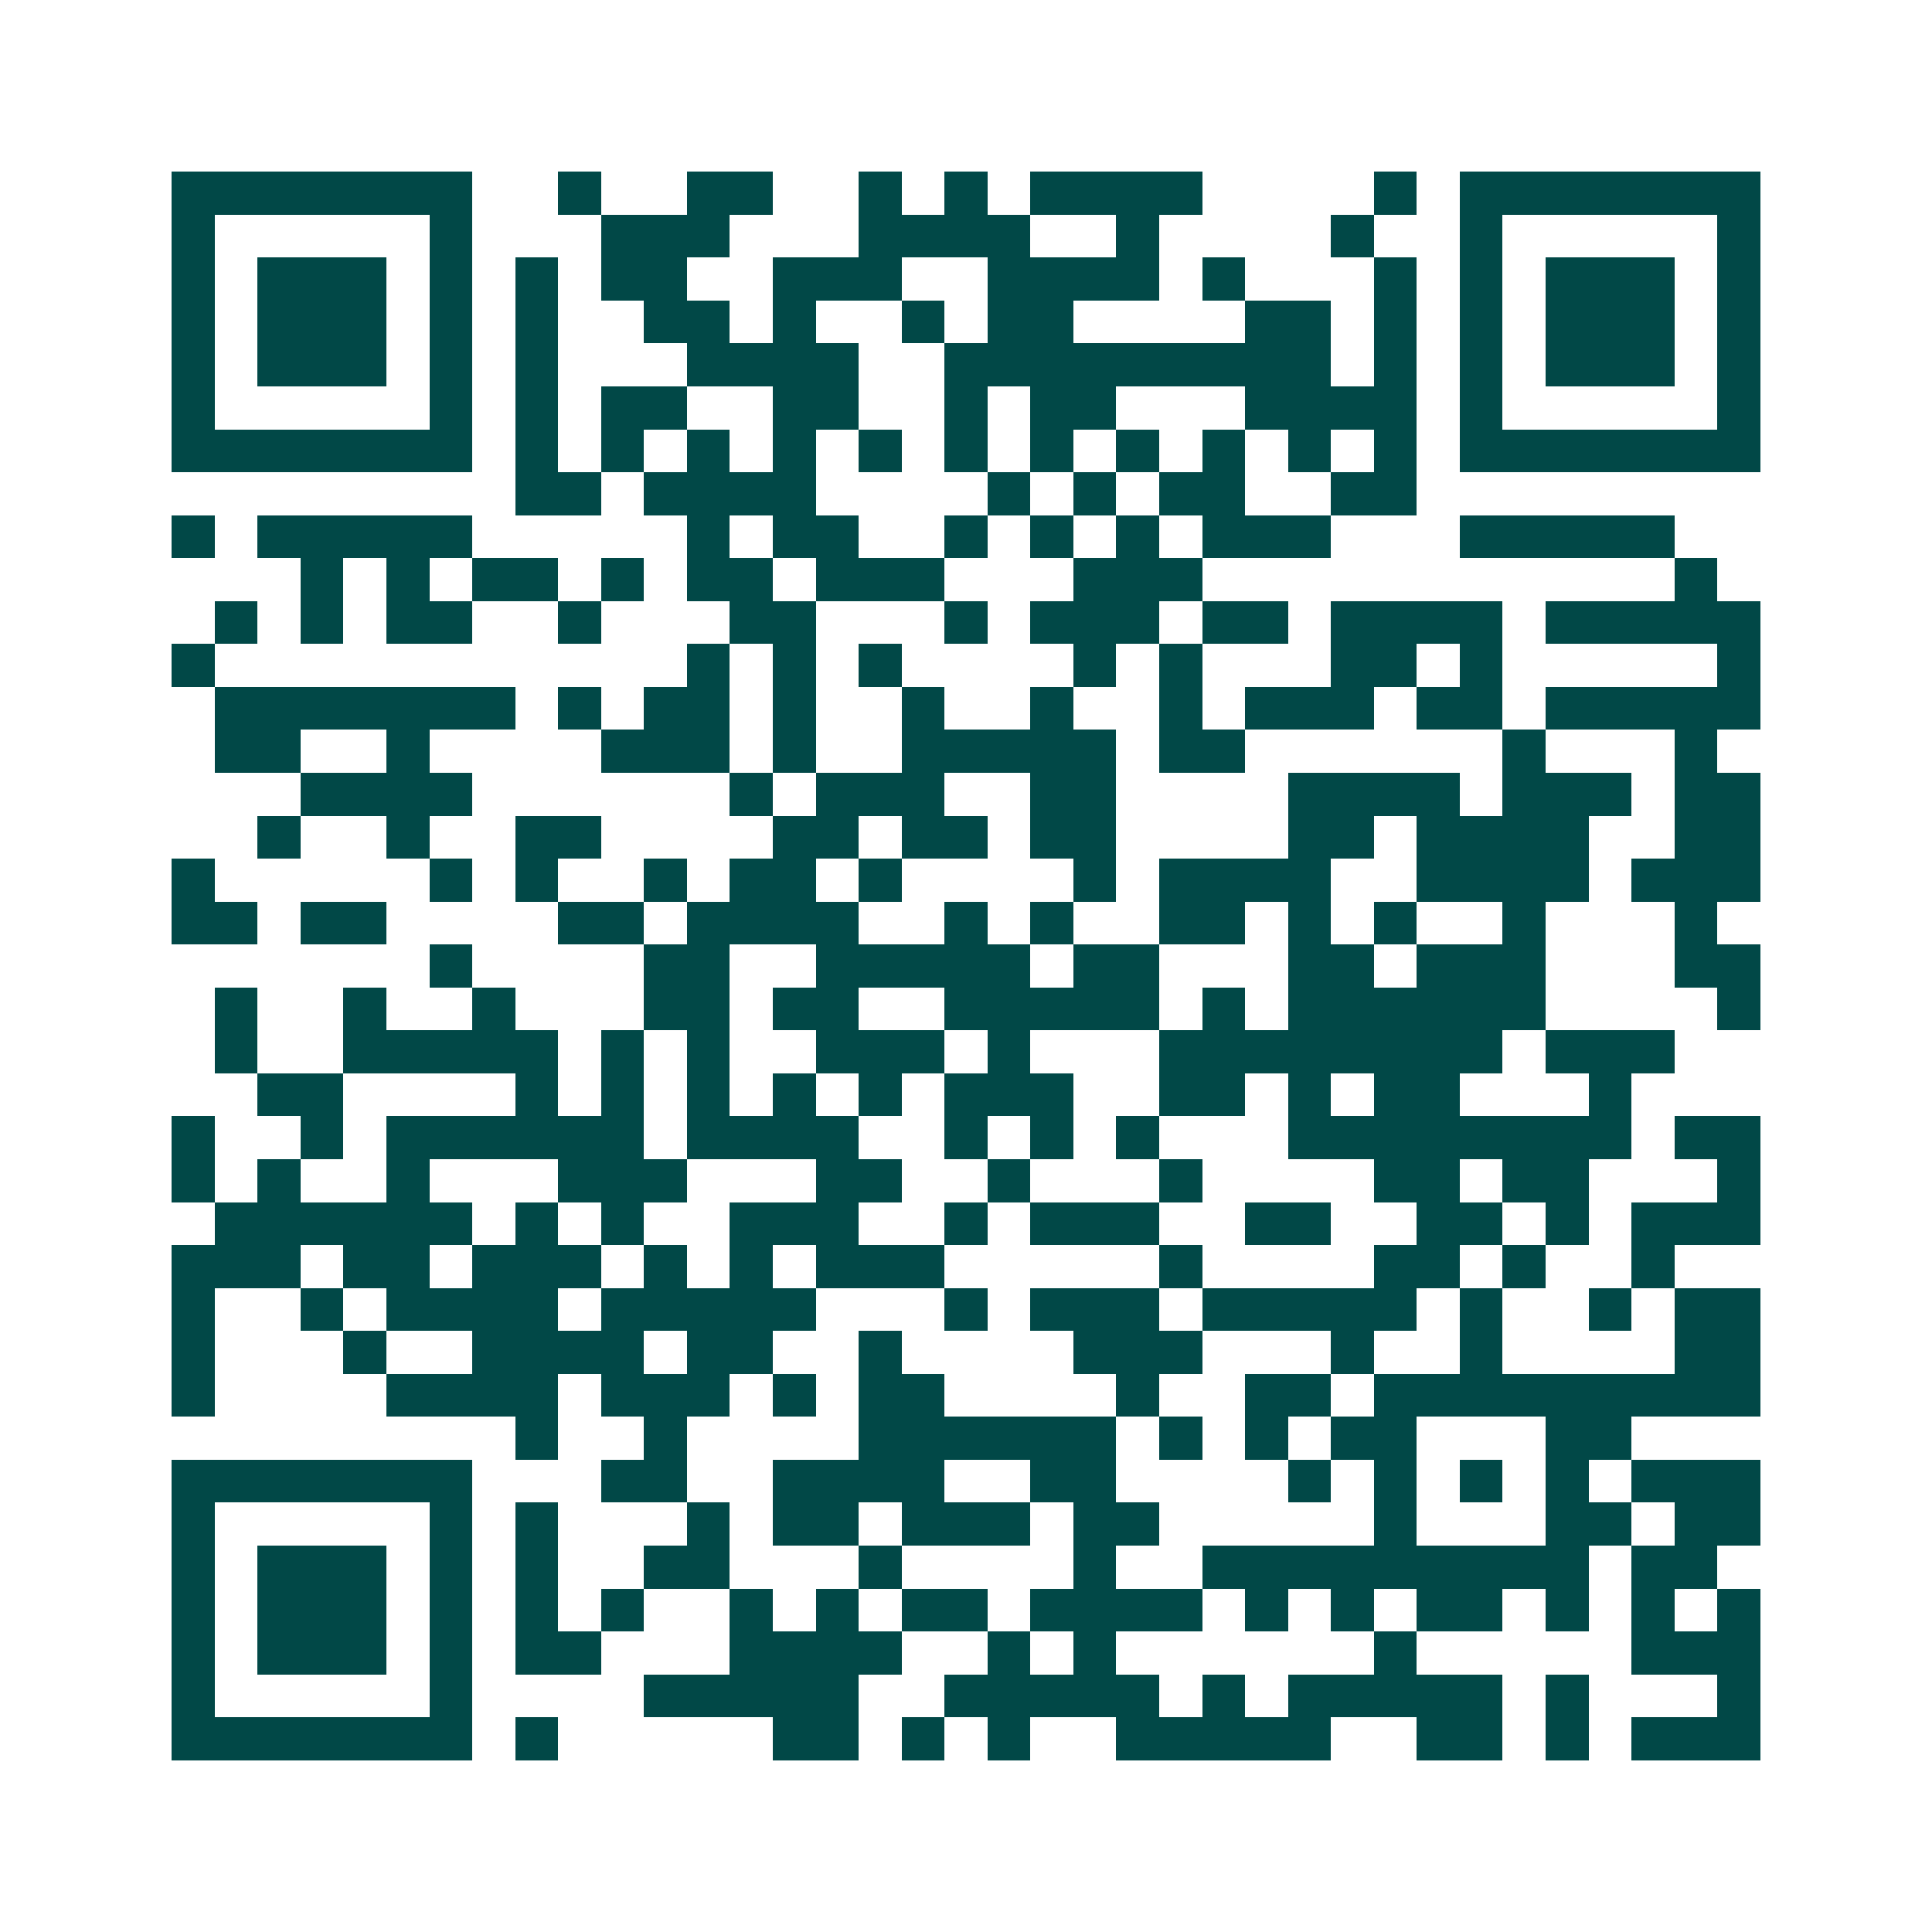 <svg xmlns="http://www.w3.org/2000/svg" width="200" height="200" viewBox="0 0 45 45" shape-rendering="crispEdges"><path fill="#ffffff" d="M0 0h45v45H0z"/><path stroke="#014847" d="M4 4.5h7m2 0h1m2 0h2m2 0h1m1 0h1m1 0h4m4 0h1m1 0h7M4 5.5h1m5 0h1m3 0h3m3 0h4m2 0h1m4 0h1m2 0h1m5 0h1M4 6.5h1m1 0h3m1 0h1m1 0h1m1 0h2m2 0h3m2 0h4m1 0h1m3 0h1m1 0h1m1 0h3m1 0h1M4 7.5h1m1 0h3m1 0h1m1 0h1m2 0h2m1 0h1m2 0h1m1 0h2m4 0h2m1 0h1m1 0h1m1 0h3m1 0h1M4 8.5h1m1 0h3m1 0h1m1 0h1m3 0h4m2 0h9m1 0h1m1 0h1m1 0h3m1 0h1M4 9.5h1m5 0h1m1 0h1m1 0h2m2 0h2m2 0h1m1 0h2m3 0h4m1 0h1m5 0h1M4 10.5h7m1 0h1m1 0h1m1 0h1m1 0h1m1 0h1m1 0h1m1 0h1m1 0h1m1 0h1m1 0h1m1 0h1m1 0h7M12 11.5h2m1 0h4m4 0h1m1 0h1m1 0h2m2 0h2M4 12.5h1m1 0h5m5 0h1m1 0h2m2 0h1m1 0h1m1 0h1m1 0h3m3 0h5M7 13.5h1m1 0h1m1 0h2m1 0h1m1 0h2m1 0h3m3 0h3m11 0h1M5 14.5h1m1 0h1m1 0h2m2 0h1m3 0h2m3 0h1m1 0h3m1 0h2m1 0h4m1 0h5M4 15.5h1m11 0h1m1 0h1m1 0h1m4 0h1m1 0h1m3 0h2m1 0h1m5 0h1M5 16.5h7m1 0h1m1 0h2m1 0h1m2 0h1m2 0h1m2 0h1m1 0h3m1 0h2m1 0h5M5 17.5h2m2 0h1m4 0h3m1 0h1m2 0h5m1 0h2m6 0h1m3 0h1M7 18.5h4m6 0h1m1 0h3m2 0h2m4 0h4m1 0h3m1 0h2M6 19.5h1m2 0h1m2 0h2m4 0h2m1 0h2m1 0h2m4 0h2m1 0h4m2 0h2M4 20.5h1m5 0h1m1 0h1m2 0h1m1 0h2m1 0h1m4 0h1m1 0h4m2 0h4m1 0h3M4 21.5h2m1 0h2m4 0h2m1 0h4m2 0h1m1 0h1m2 0h2m1 0h1m1 0h1m2 0h1m3 0h1M10 22.5h1m4 0h2m2 0h5m1 0h2m3 0h2m1 0h3m3 0h2M5 23.5h1m2 0h1m2 0h1m3 0h2m1 0h2m2 0h5m1 0h1m1 0h6m4 0h1M5 24.5h1m2 0h5m1 0h1m1 0h1m2 0h3m1 0h1m3 0h8m1 0h3M6 25.5h2m4 0h1m1 0h1m1 0h1m1 0h1m1 0h1m1 0h3m2 0h2m1 0h1m1 0h2m3 0h1M4 26.5h1m2 0h1m1 0h6m1 0h4m2 0h1m1 0h1m1 0h1m3 0h8m1 0h2M4 27.5h1m1 0h1m2 0h1m3 0h3m3 0h2m2 0h1m3 0h1m4 0h2m1 0h2m3 0h1M5 28.5h6m1 0h1m1 0h1m2 0h3m2 0h1m1 0h3m2 0h2m2 0h2m1 0h1m1 0h3M4 29.5h3m1 0h2m1 0h3m1 0h1m1 0h1m1 0h3m5 0h1m4 0h2m1 0h1m2 0h1M4 30.5h1m2 0h1m1 0h4m1 0h5m3 0h1m1 0h3m1 0h5m1 0h1m2 0h1m1 0h2M4 31.5h1m3 0h1m2 0h4m1 0h2m2 0h1m4 0h3m3 0h1m2 0h1m4 0h2M4 32.5h1m4 0h4m1 0h3m1 0h1m1 0h2m4 0h1m2 0h2m1 0h9M12 33.5h1m2 0h1m4 0h6m1 0h1m1 0h1m1 0h2m3 0h2M4 34.5h7m3 0h2m2 0h4m2 0h2m4 0h1m1 0h1m1 0h1m1 0h1m1 0h3M4 35.5h1m5 0h1m1 0h1m3 0h1m1 0h2m1 0h3m1 0h2m5 0h1m3 0h2m1 0h2M4 36.5h1m1 0h3m1 0h1m1 0h1m2 0h2m3 0h1m4 0h1m2 0h9m1 0h2M4 37.5h1m1 0h3m1 0h1m1 0h1m1 0h1m2 0h1m1 0h1m1 0h2m1 0h4m1 0h1m1 0h1m1 0h2m1 0h1m1 0h1m1 0h1M4 38.5h1m1 0h3m1 0h1m1 0h2m3 0h4m2 0h1m1 0h1m6 0h1m5 0h3M4 39.5h1m5 0h1m4 0h5m2 0h5m1 0h1m1 0h5m1 0h1m3 0h1M4 40.5h7m1 0h1m5 0h2m1 0h1m1 0h1m2 0h5m2 0h2m1 0h1m1 0h3"/></svg>
